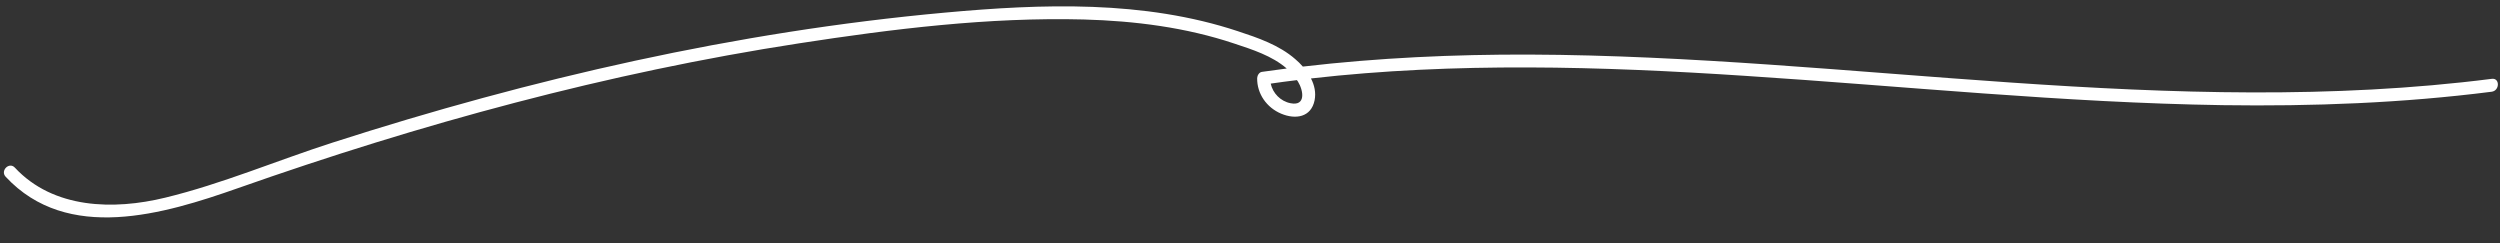 <?xml version="1.0" encoding="UTF-8" standalone="no"?><svg xmlns="http://www.w3.org/2000/svg" xmlns:xlink="http://www.w3.org/1999/xlink" fill="#ffffff" height="188.5" preserveAspectRatio="xMidYMid meet" version="1" viewBox="130.5 313.3 1937.5 188.5" width="1937.5" zoomAndPan="magnify"><rect x="130.5" y="313.3" width="1937.5" height="188.5" fill="#333333" stroke="none"/><g id="change1_1"><path d="M2061.6,374.4c-123.5,15.7-248.3,11.4-372.2,2.9c-124.3-8.5-248.5-21.2-373.3-21.7c-58.8-0.2-117.5,2.5-175.9,9.3 c-1.9-2.1-3.8-4.1-5.9-5.8c-12.5-10.9-28.9-16.5-44.4-21.6c-73-24.2-151.7-21.3-227.3-14.4c-161.4,14.7-320.2,51.1-474.3,100.7 c-43.2,13.9-85.7,32-129.8,42.7c-39.8,9.7-86.6,8.8-116.5-23.3c-4.4-4.7-11.5,2.4-7.1,7.1c47.9,51.5,122.9,28.9,179.8,8.9 c70.7-24.9,142.4-47.3,215-66.3c72.5-19,145.9-34.6,220-46c72.6-11.2,147.1-20.4,220.7-18.5c39.5,1.1,79.2,6.1,116.8,18.7 c13.6,4.5,29.3,9.5,40.5,19.3c-6.4,0.8-12.8,1.7-19.2,2.6c-2.2,0.3-3.6,2.8-3.7,4.8c-0.2,12.2,7.4,22.9,18.6,27.6 c11.2,4.7,23.2,2.8,25.9-10.3c1.2-6-0.1-11.8-2.8-17c111.8-12.7,224.7-9.4,336.8-2c123.2,8,246.2,20.8,369.8,22.7 c69.6,1,139.3-1.6,208.4-10.4C2067.9,383.6,2068,373.5,2061.6,374.4z M1136.4,376.5c4.4,7.1,6.2,19.2-5.7,16.8 c-7.8-1.5-13.8-7.8-15.4-15.2c6.8-1,13.6-1.9,20.3-2.7C1135.9,375.8,1136.2,376.1,1136.4,376.5z"/></g></svg>